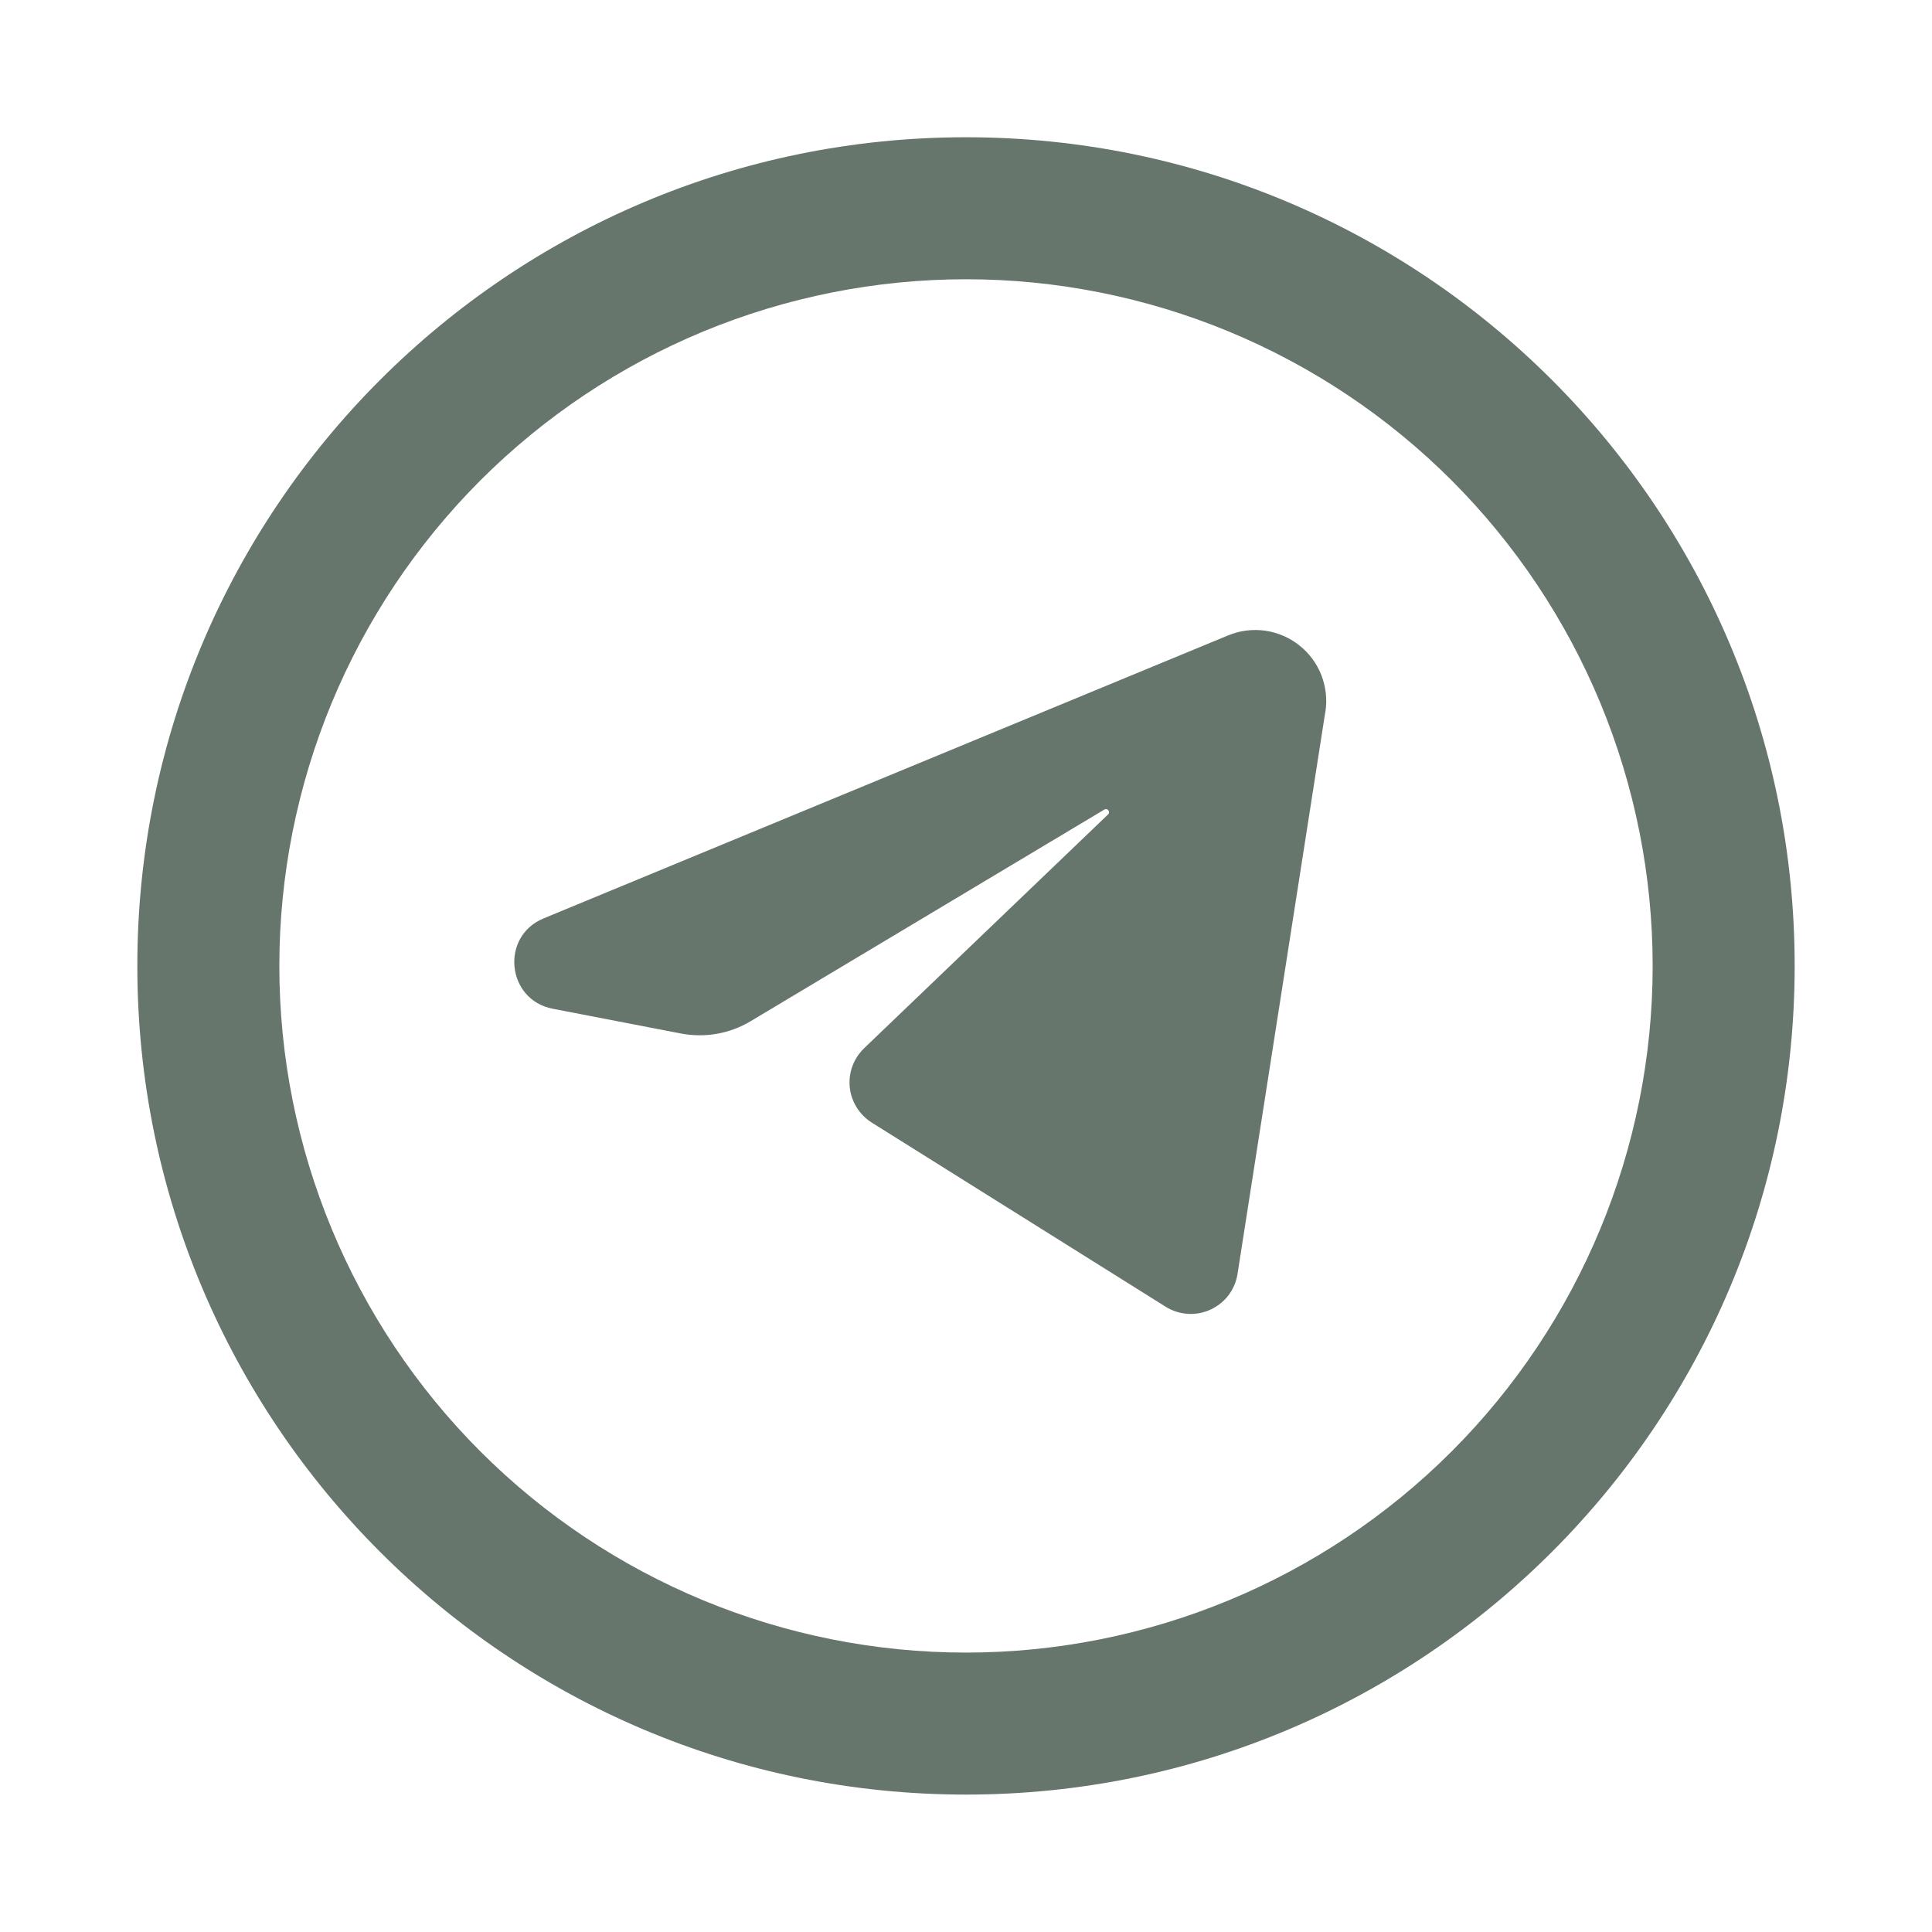 <?xml version="1.0" encoding="UTF-8"?> <svg xmlns="http://www.w3.org/2000/svg" width="24" height="24" viewBox="0 0 24 24" fill="none"><path d="M16.463 8.846L15.373 15.825C15.358 15.921 15.319 16.012 15.261 16.09C15.202 16.167 15.124 16.229 15.036 16.269C14.947 16.31 14.85 16.327 14.753 16.321C14.656 16.314 14.562 16.284 14.479 16.232L10.829 13.945C10.753 13.897 10.689 13.833 10.642 13.757C10.595 13.681 10.565 13.596 10.556 13.507C10.547 13.418 10.558 13.328 10.589 13.244C10.62 13.16 10.67 13.084 10.734 13.022L13.764 10.118C13.798 10.086 13.758 10.033 13.718 10.057L9.326 12.685C9.065 12.842 8.755 12.896 8.456 12.838L6.866 12.531C6.292 12.42 6.213 11.632 6.752 11.409L15.254 7.894C15.399 7.834 15.557 7.813 15.713 7.834C15.868 7.856 16.015 7.918 16.138 8.015C16.262 8.112 16.357 8.24 16.414 8.386C16.471 8.532 16.489 8.691 16.464 8.846" fill="#66766C"></path><path fill-rule="evenodd" clip-rule="evenodd" d="M12 1.705C6.315 1.705 1.706 6.314 1.706 11.999C1.706 17.684 6.315 22.293 12 22.293C17.685 22.293 22.294 17.684 22.294 11.999C22.294 6.314 17.685 1.705 12 1.705ZM3.47 11.999C3.47 10.879 3.691 9.77 4.119 8.735C4.548 7.7 5.176 6.76 5.968 5.967C6.761 5.175 7.701 4.547 8.736 4.118C9.771 3.69 10.88 3.469 12 3.469C13.12 3.469 14.229 3.69 15.264 4.118C16.299 4.547 17.24 5.175 18.032 5.967C18.824 6.76 19.452 7.7 19.881 8.735C20.309 9.77 20.53 10.879 20.53 11.999C20.53 14.261 19.631 16.431 18.032 18.031C16.432 19.63 14.262 20.529 12 20.529C9.738 20.529 7.568 19.63 5.968 18.031C4.369 16.431 3.47 14.261 3.47 11.999Z" fill="#66766C"></path></svg> 